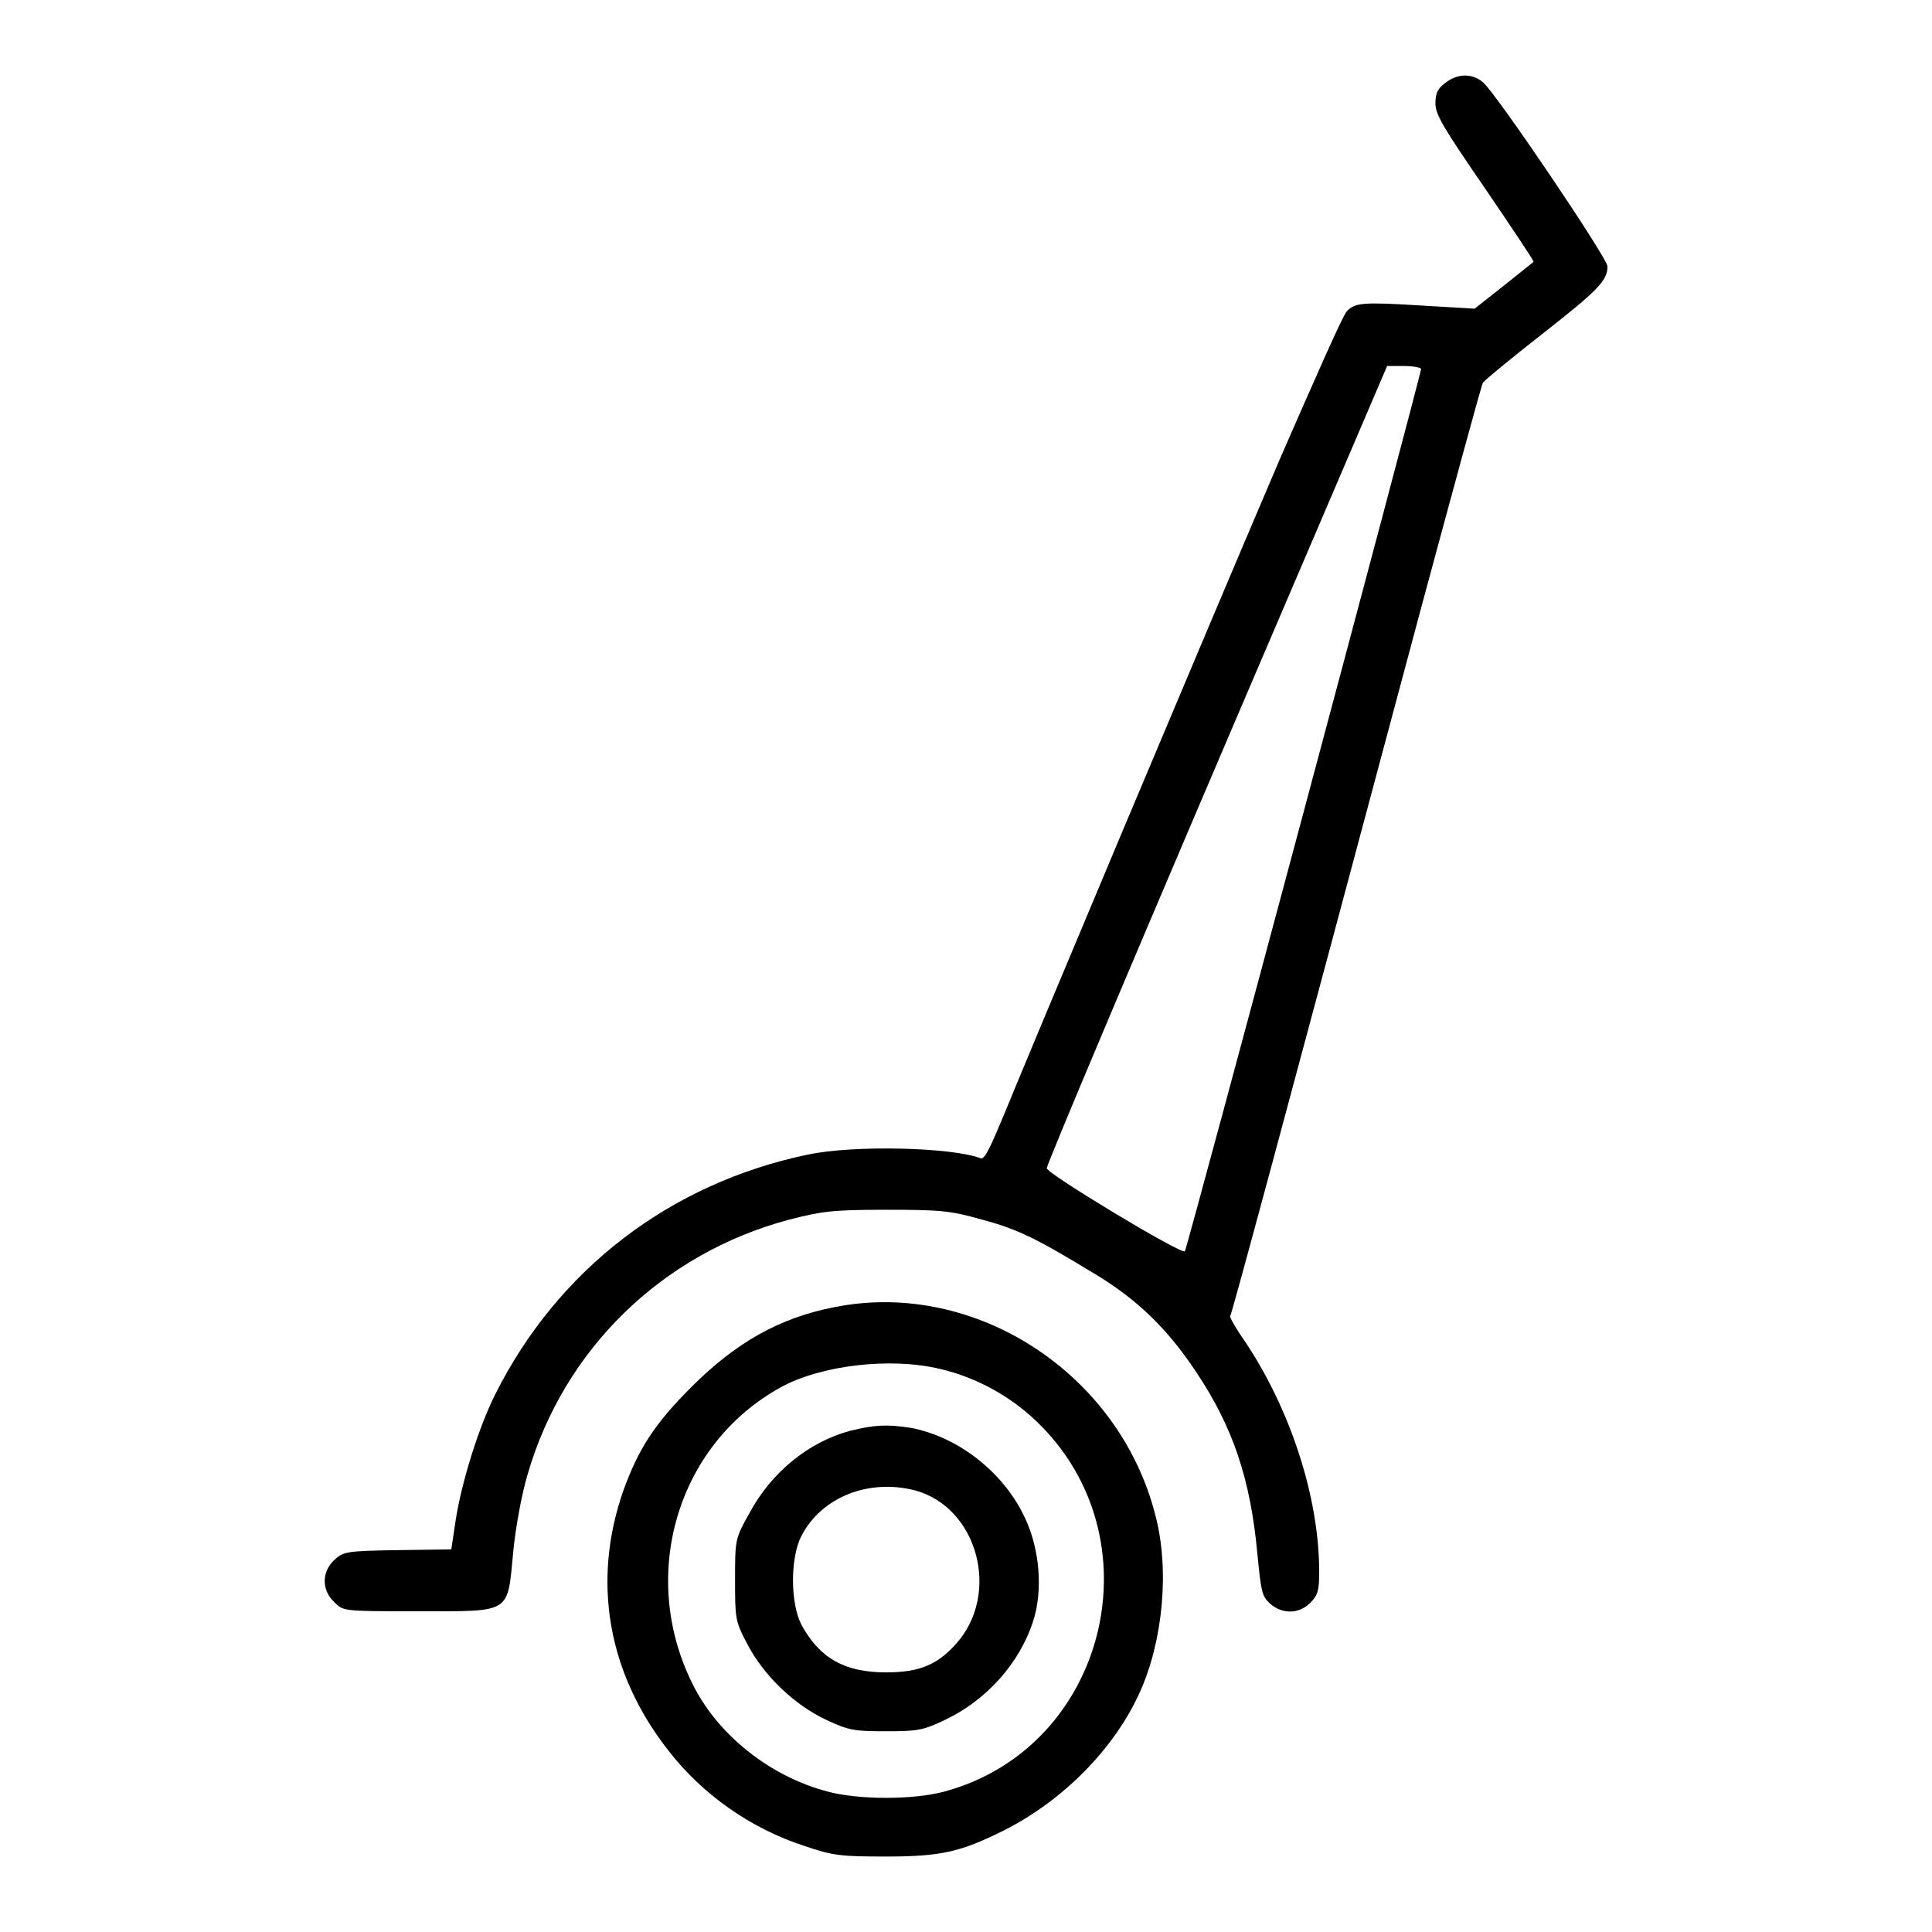 <?xml version="1.0" encoding="utf-8"?>
<!-- Svg Vector Icons : http://www.onlinewebfonts.com/icon -->
<!DOCTYPE svg PUBLIC "-//W3C//DTD SVG 1.1//EN" "http://www.w3.org/Graphics/SVG/1.1/DTD/svg11.dtd">
<svg version="1.1" xmlns="http://www.w3.org/2000/svg" xmlns:xlink="http://www.w3.org/1999/xlink" x="0px" y="0px" viewBox="0 0 256 256" enable-background="new 0 0 256 256" xml:space="preserve">
<g><g><g><path fill="#000000" d="M191.5,11c-1,0.7-1.3,1.4-1.3,2.7c0,1.5,1.1,3.3,6.6,11.3c3.6,5.3,6.5,9.6,6.4,9.7c-0.1,0.1-1.9,1.5-4,3.2l-3.8,3l-6.8-0.4c-8-0.5-9-0.4-10.1,0.7c-0.5,0.4-4.4,9.3-8.9,19.6c-10.6,24.8-33.1,78.4-36.4,86.5c-1.9,4.6-2.7,6.3-3.2,6.2c-3.8-1.5-17-1.8-23-0.5c-18.2,3.8-33.1,15.2-41.4,31.8c-2.2,4.4-4.4,11.5-5.2,16.5l-0.6,4l-7.1,0.1c-6.8,0.1-7.2,0.2-8.4,1.3c-1.7,1.6-1.7,4,0,5.6c1.2,1.2,1.2,1.2,11,1.2c12.6,0,11.9,0.4,12.7-7.8c0.3-3.3,1.2-8,1.9-10.3c4.8-16.6,17.8-29.3,34.7-33.8c4.3-1.1,5.7-1.3,12.8-1.3s8.5,0.1,12.7,1.3c4.9,1.3,7.4,2.6,15.3,7.4c5.4,3.3,9.4,7.2,13.1,12.8c4.9,7.3,7.2,14.3,8.1,24c0.5,5.1,0.6,5.7,1.7,6.7c1.6,1.4,3.8,1.4,5.3-0.1c1-1,1.2-1.6,1.2-4.1c0-9.9-3.8-21.5-9.8-30.5c-1.2-1.7-2.1-3.3-2-3.4c0.2-0.2,5.9-21.3,25.4-94.2c4.3-15.9,7.9-29.2,8.1-29.5c0.2-0.3,3.7-3.2,7.8-6.4c7.4-5.8,8.7-7.1,8.7-9c0-1.1-14.8-23-16.5-24.4C195.1,9.7,193.1,9.7,191.5,11z M188.3,48.9c0,0.7-31,116.6-31.3,116.9c-0.4,0.5-18.3-10.3-18.3-11c0-0.5,11-26.7,33.8-79.9l11.3-26.4h2.3C187.2,48.5,188.3,48.7,188.3,48.9z"/><path fill="#000000" d="M110.6,173.2c-7.3,1.4-13.1,4.7-19,10.6c-4.9,4.9-7,8.2-9,13.7c-4.2,12-2.1,24.2,6,34.5c4.5,5.8,10.9,10.3,18,12.6c3.8,1.3,4.9,1.4,10.8,1.4c7.3,0,9.9-0.6,15.7-3.5c7.7-3.9,14.5-10.7,17.9-18.2c3.1-6.8,4-16.3,2.1-23.5C148.3,181.9,129.1,169.5,110.6,173.2z M124.6,181.4c4.7,1.1,9.1,3.5,12.6,6.8c16.4,15.5,9.5,43.4-12.1,49.2c-4.1,1.1-11.3,1.1-15.4,0c-7.7-2-14.7-7.6-18-14.4c-7.1-14.4-1.9-31.7,11.8-39.2C108.8,180.9,118,179.8,124.6,181.4z"/><path fill="#000000" d="M112.6,189.6c-5.5,1.5-10.4,5.5-13.3,10.9c-1.9,3.4-1.9,3.5-1.9,8.8c0,5.1,0,5.5,1.6,8.5c2.1,4.1,6.2,8.1,10.5,10.1c3,1.4,3.7,1.5,7.9,1.5c4.1,0,4.9-0.1,7.8-1.5c5.5-2.6,9.9-7.5,11.7-13.1c1.3-4,0.9-9.5-1.1-13.7c-2.8-6-8.8-10.7-15.1-11.9C117.5,188.7,115.8,188.8,112.6,189.6z M121.3,197.5c8.3,2.3,11.3,13.7,5.4,20.3c-2.5,2.8-4.9,3.8-9.3,3.8c-5.5,0-8.8-1.9-11.2-6.3c-1.5-2.9-1.5-8.9,0-11.8C108.9,198.3,115.2,195.9,121.3,197.5z"/></g></g></g>
</svg>